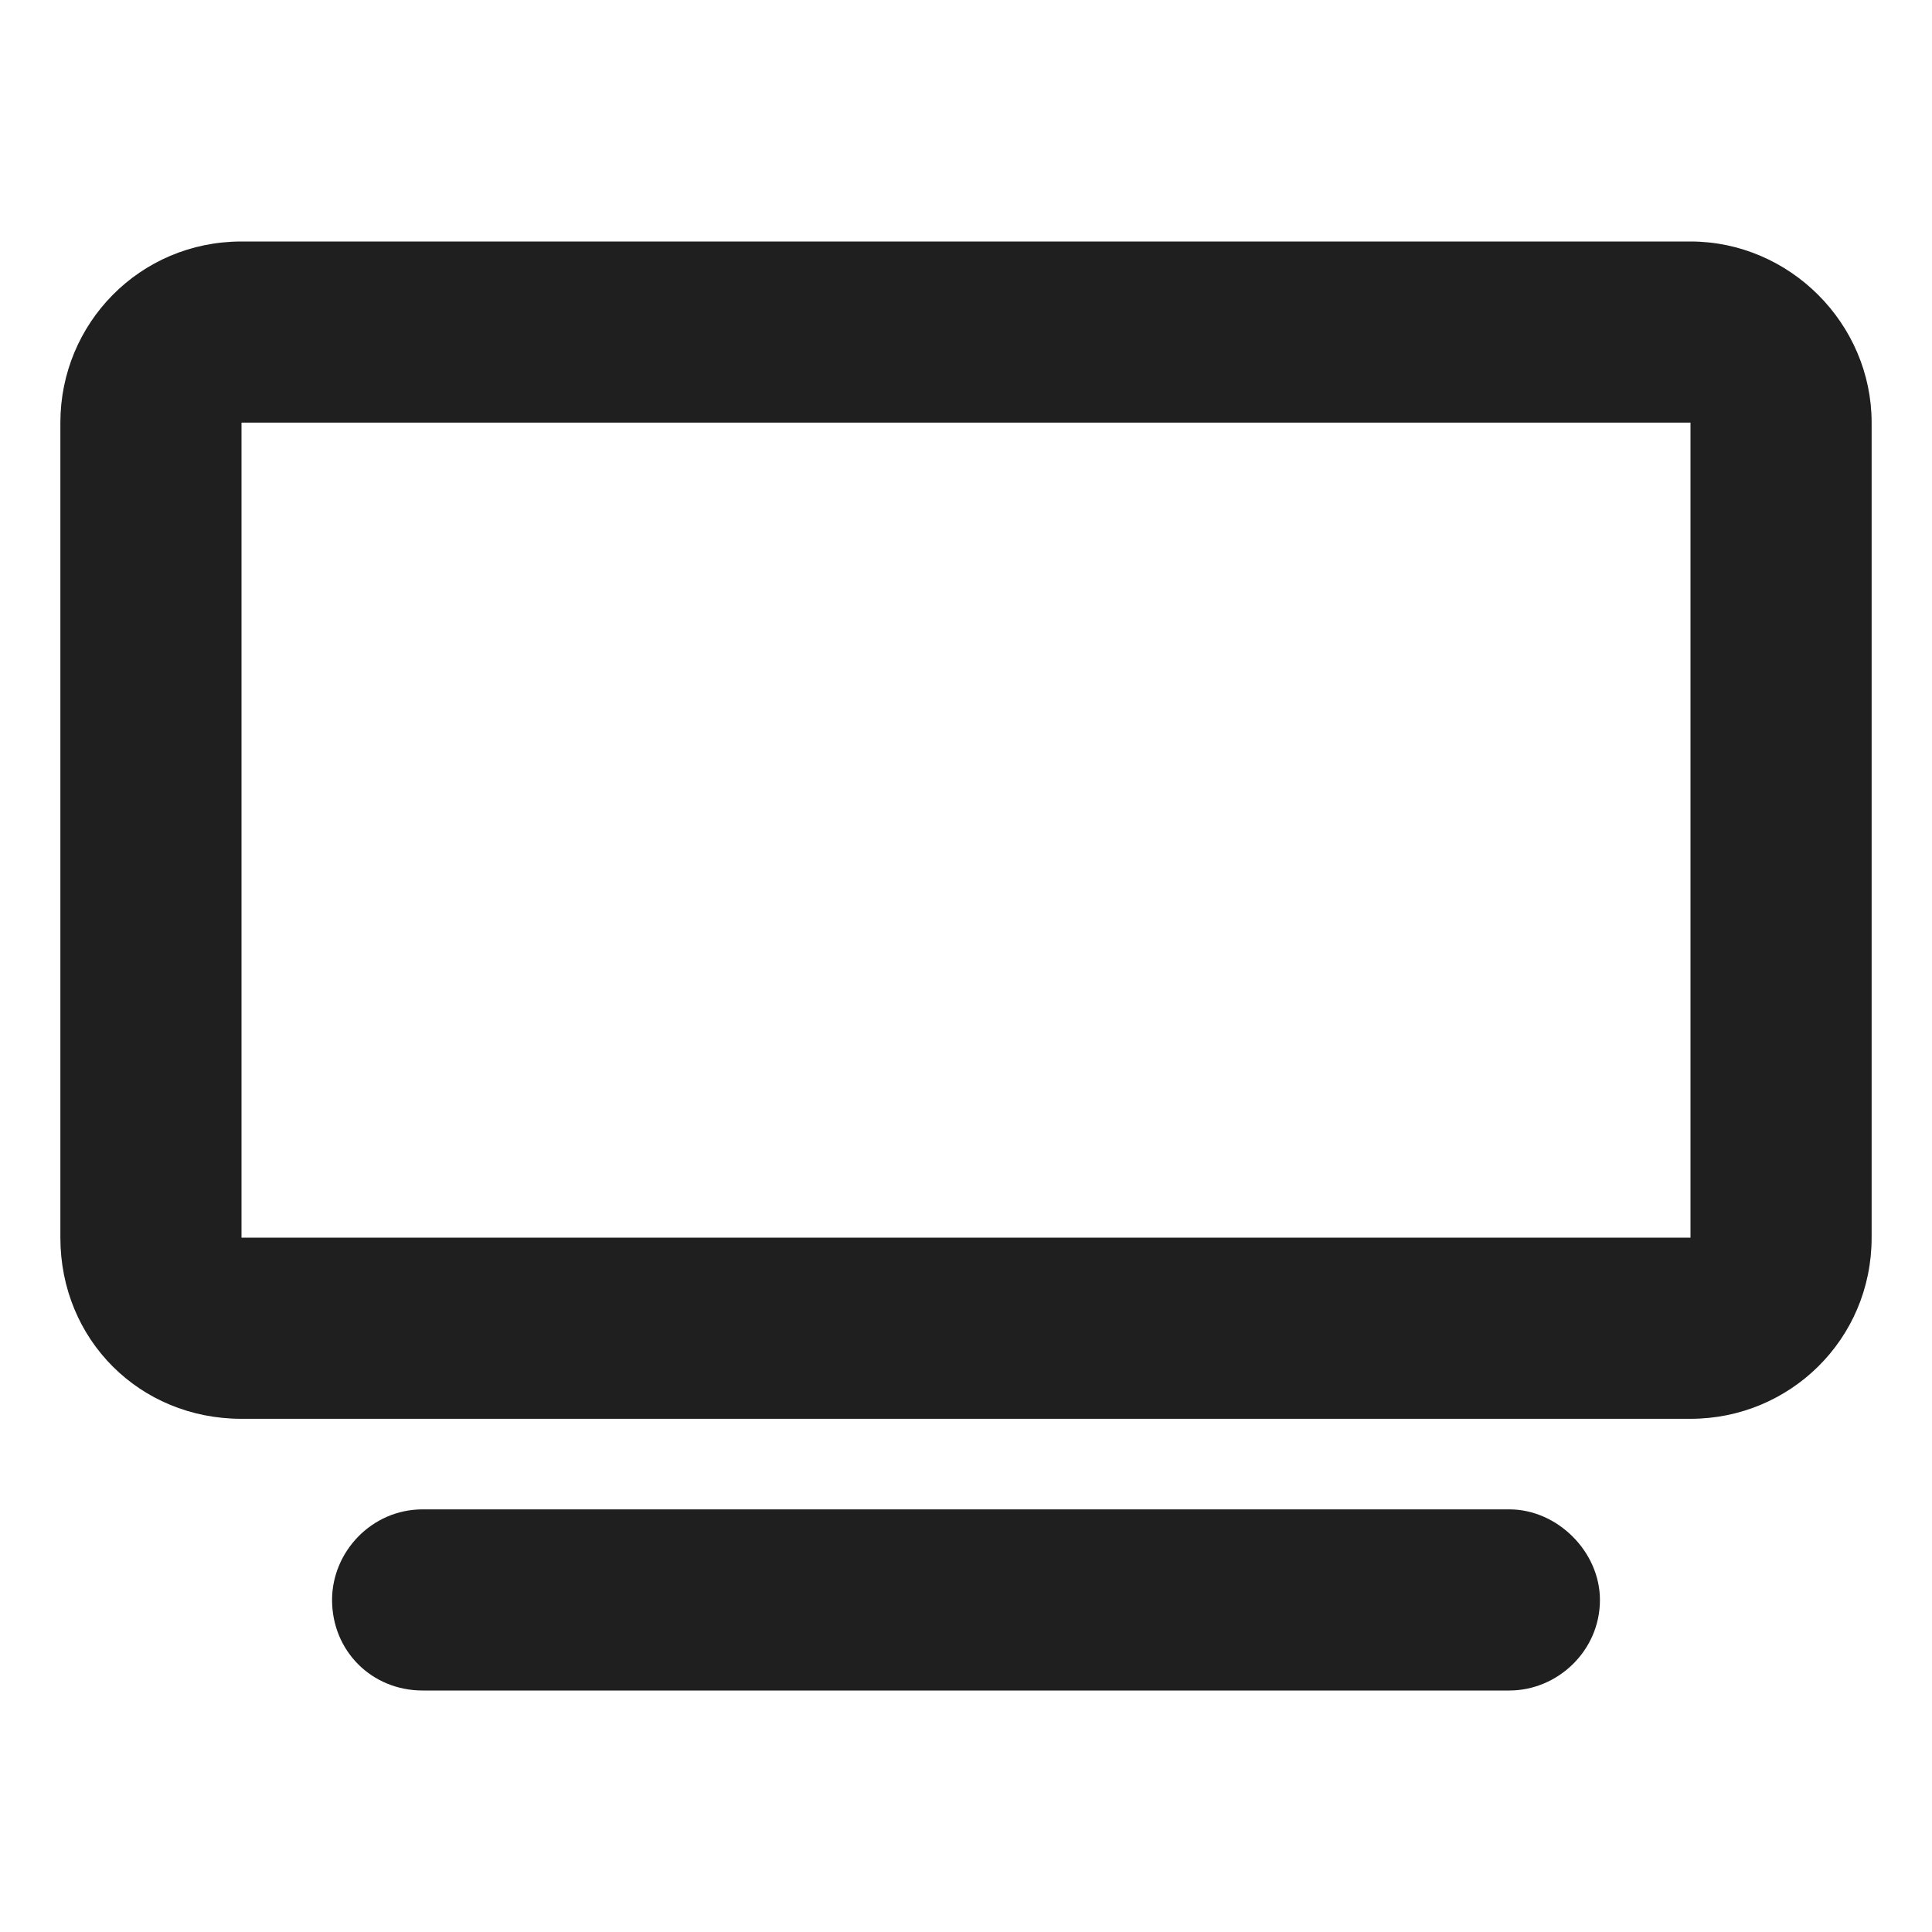 <svg width="32" height="32" viewBox="0 0 32 32" fill="none" xmlns="http://www.w3.org/2000/svg">
<path d="M4 7V20.5H28V7H4ZM1 7C1 5.359 2.312 4 4 4H28C29.641 4 31 5.359 31 7V20.5C31 22.188 29.641 23.5 28 23.5H4C2.312 23.5 1 22.188 1 20.5V7ZM7 25H25C25.797 25 26.5 25.703 26.5 26.5C26.5 27.344 25.797 28 25 28H7C6.156 28 5.5 27.344 5.5 26.5C5.5 25.703 6.156 25 7 25Z" fill="#1F1F1F"/>
</svg>
